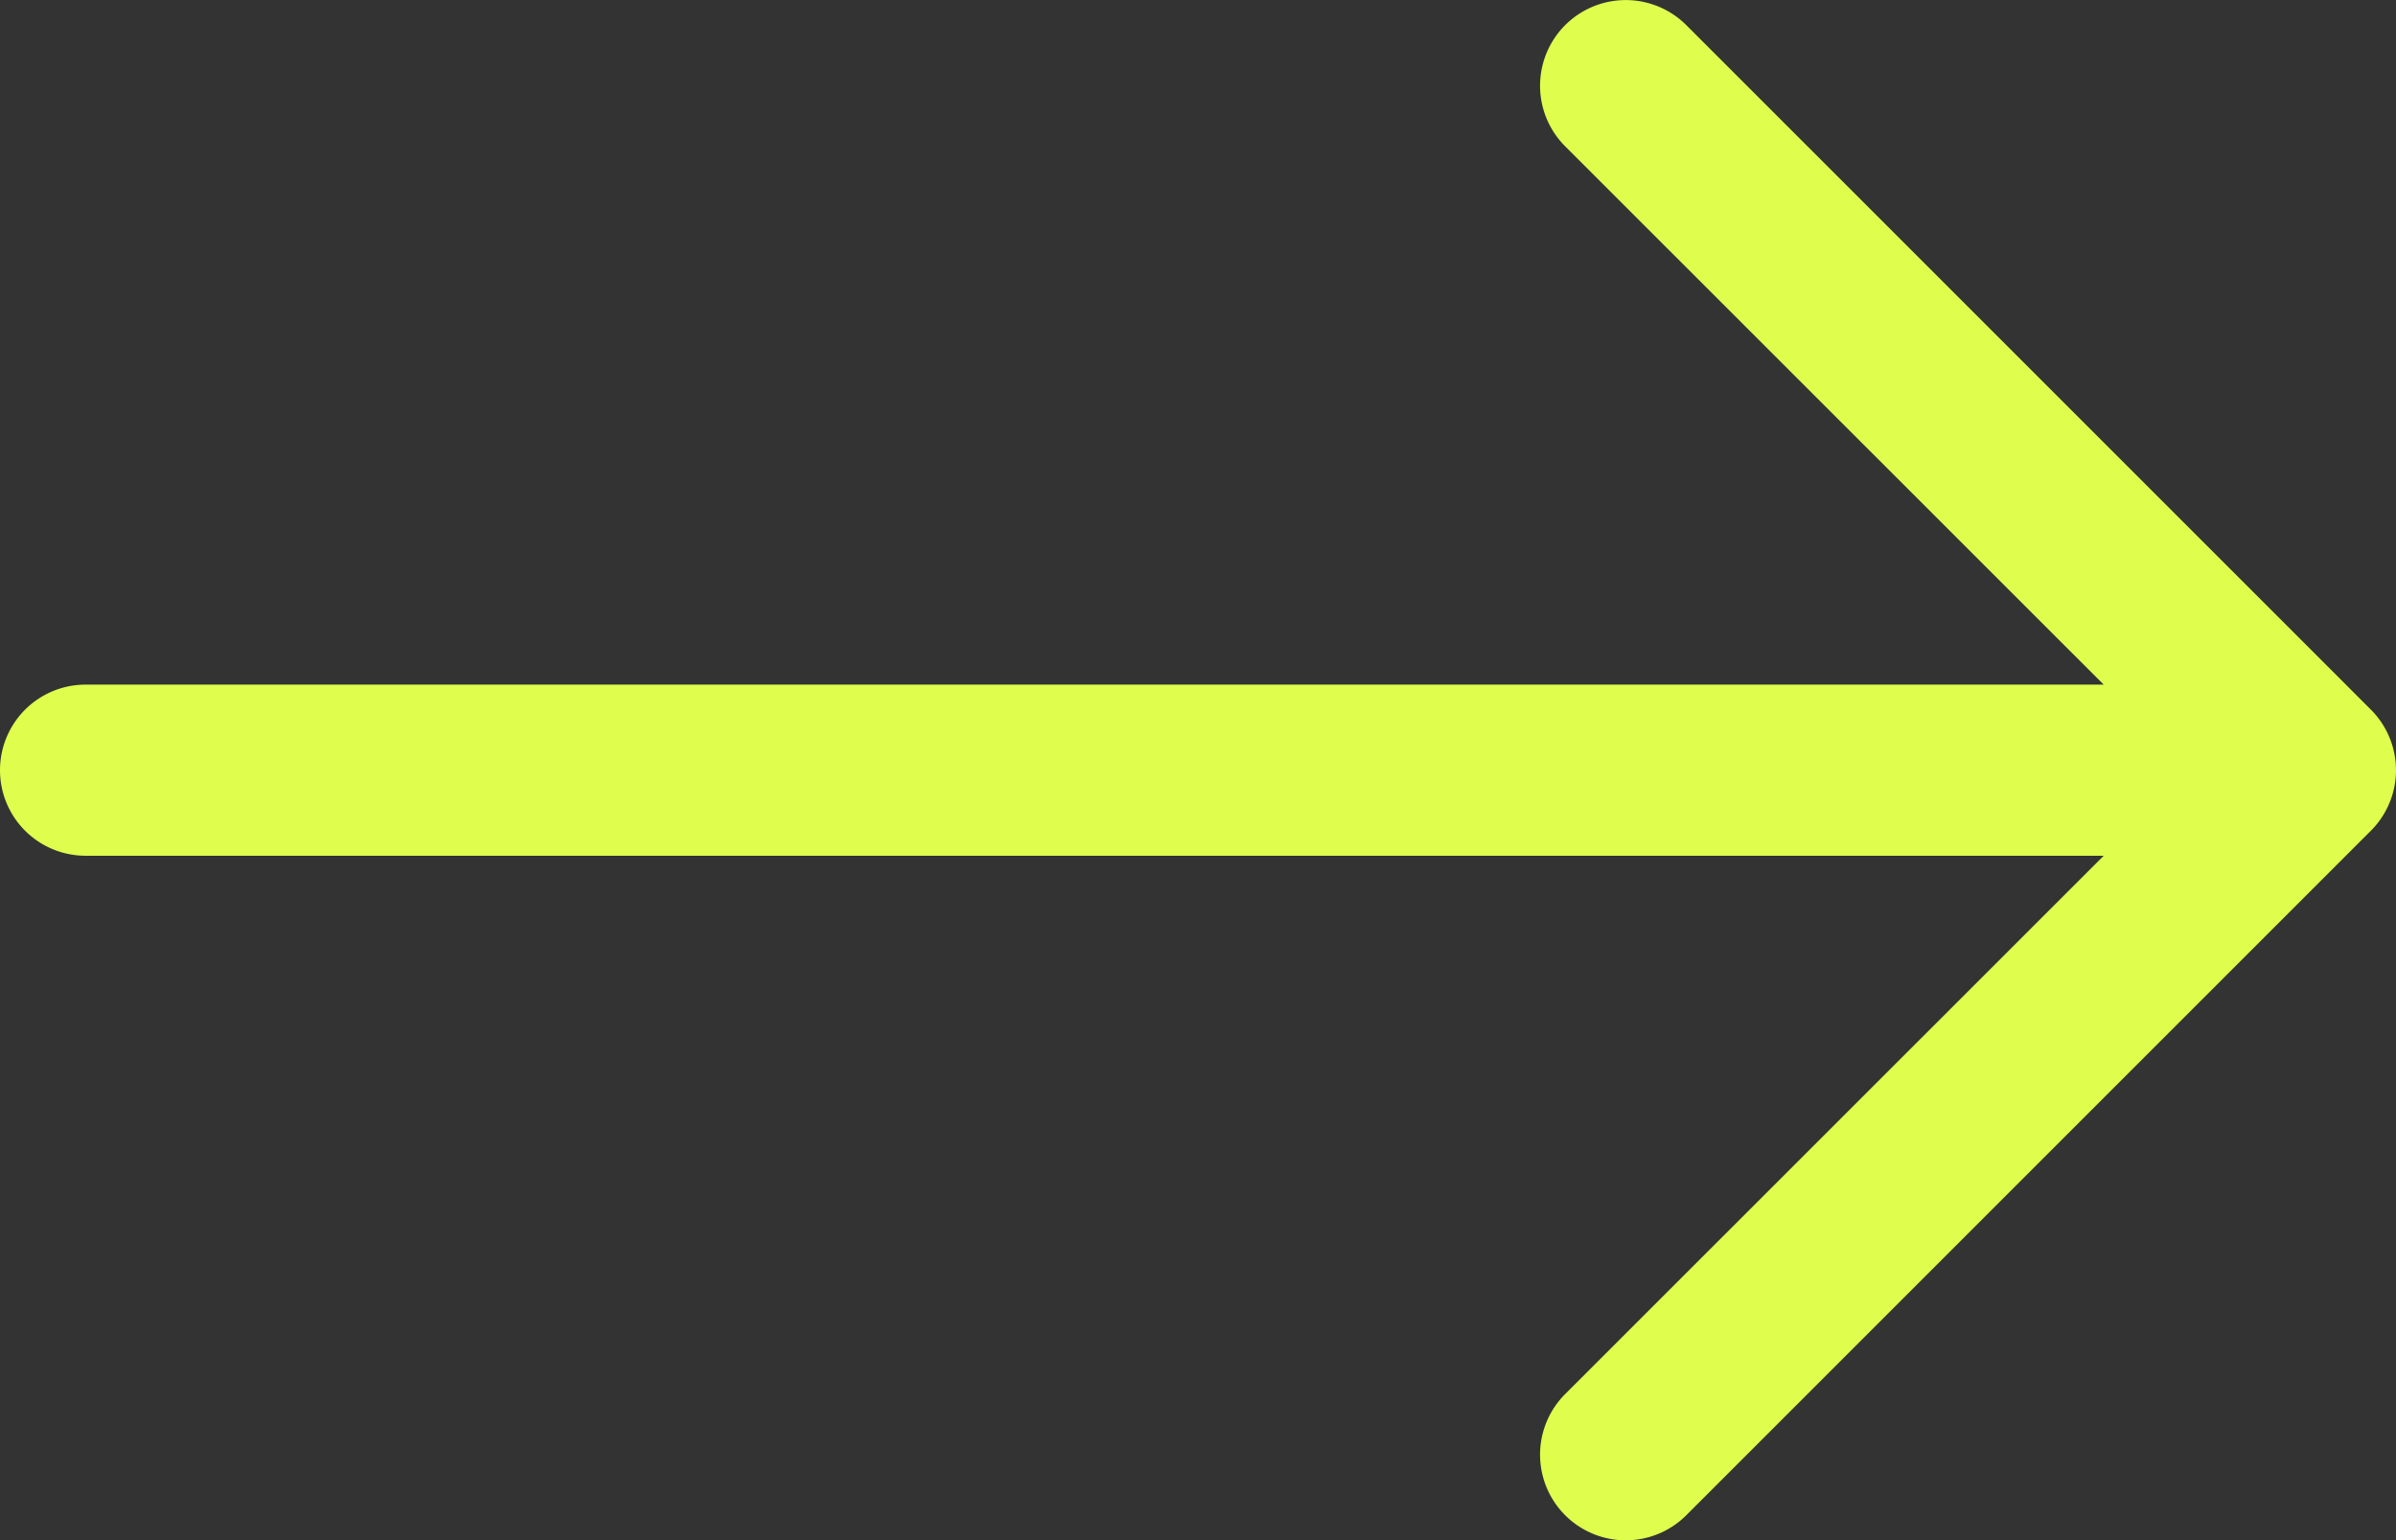 <svg xmlns="http://www.w3.org/2000/svg" width="14.001" height="9.001" viewBox="0 0 14.001 9.001"><rect x="0" y="0" width="14.001" height="9.001" fill="#333333" stroke="none"/><path d="M1,8a.5.5,0,0,1,.5-.5H13.293L10.146,4.354a.5.5,0,1,1,.708-.708l4,4a.5.5,0,0,1,0,.708l-4,4a.5.5,0,1,1-.708-.708L13.293,8.5H1.5A.5.5,0,0,1,1,8" transform="translate(-1 -3.499)" fill="#dffd4d" fill-rule="evenodd"/></svg>